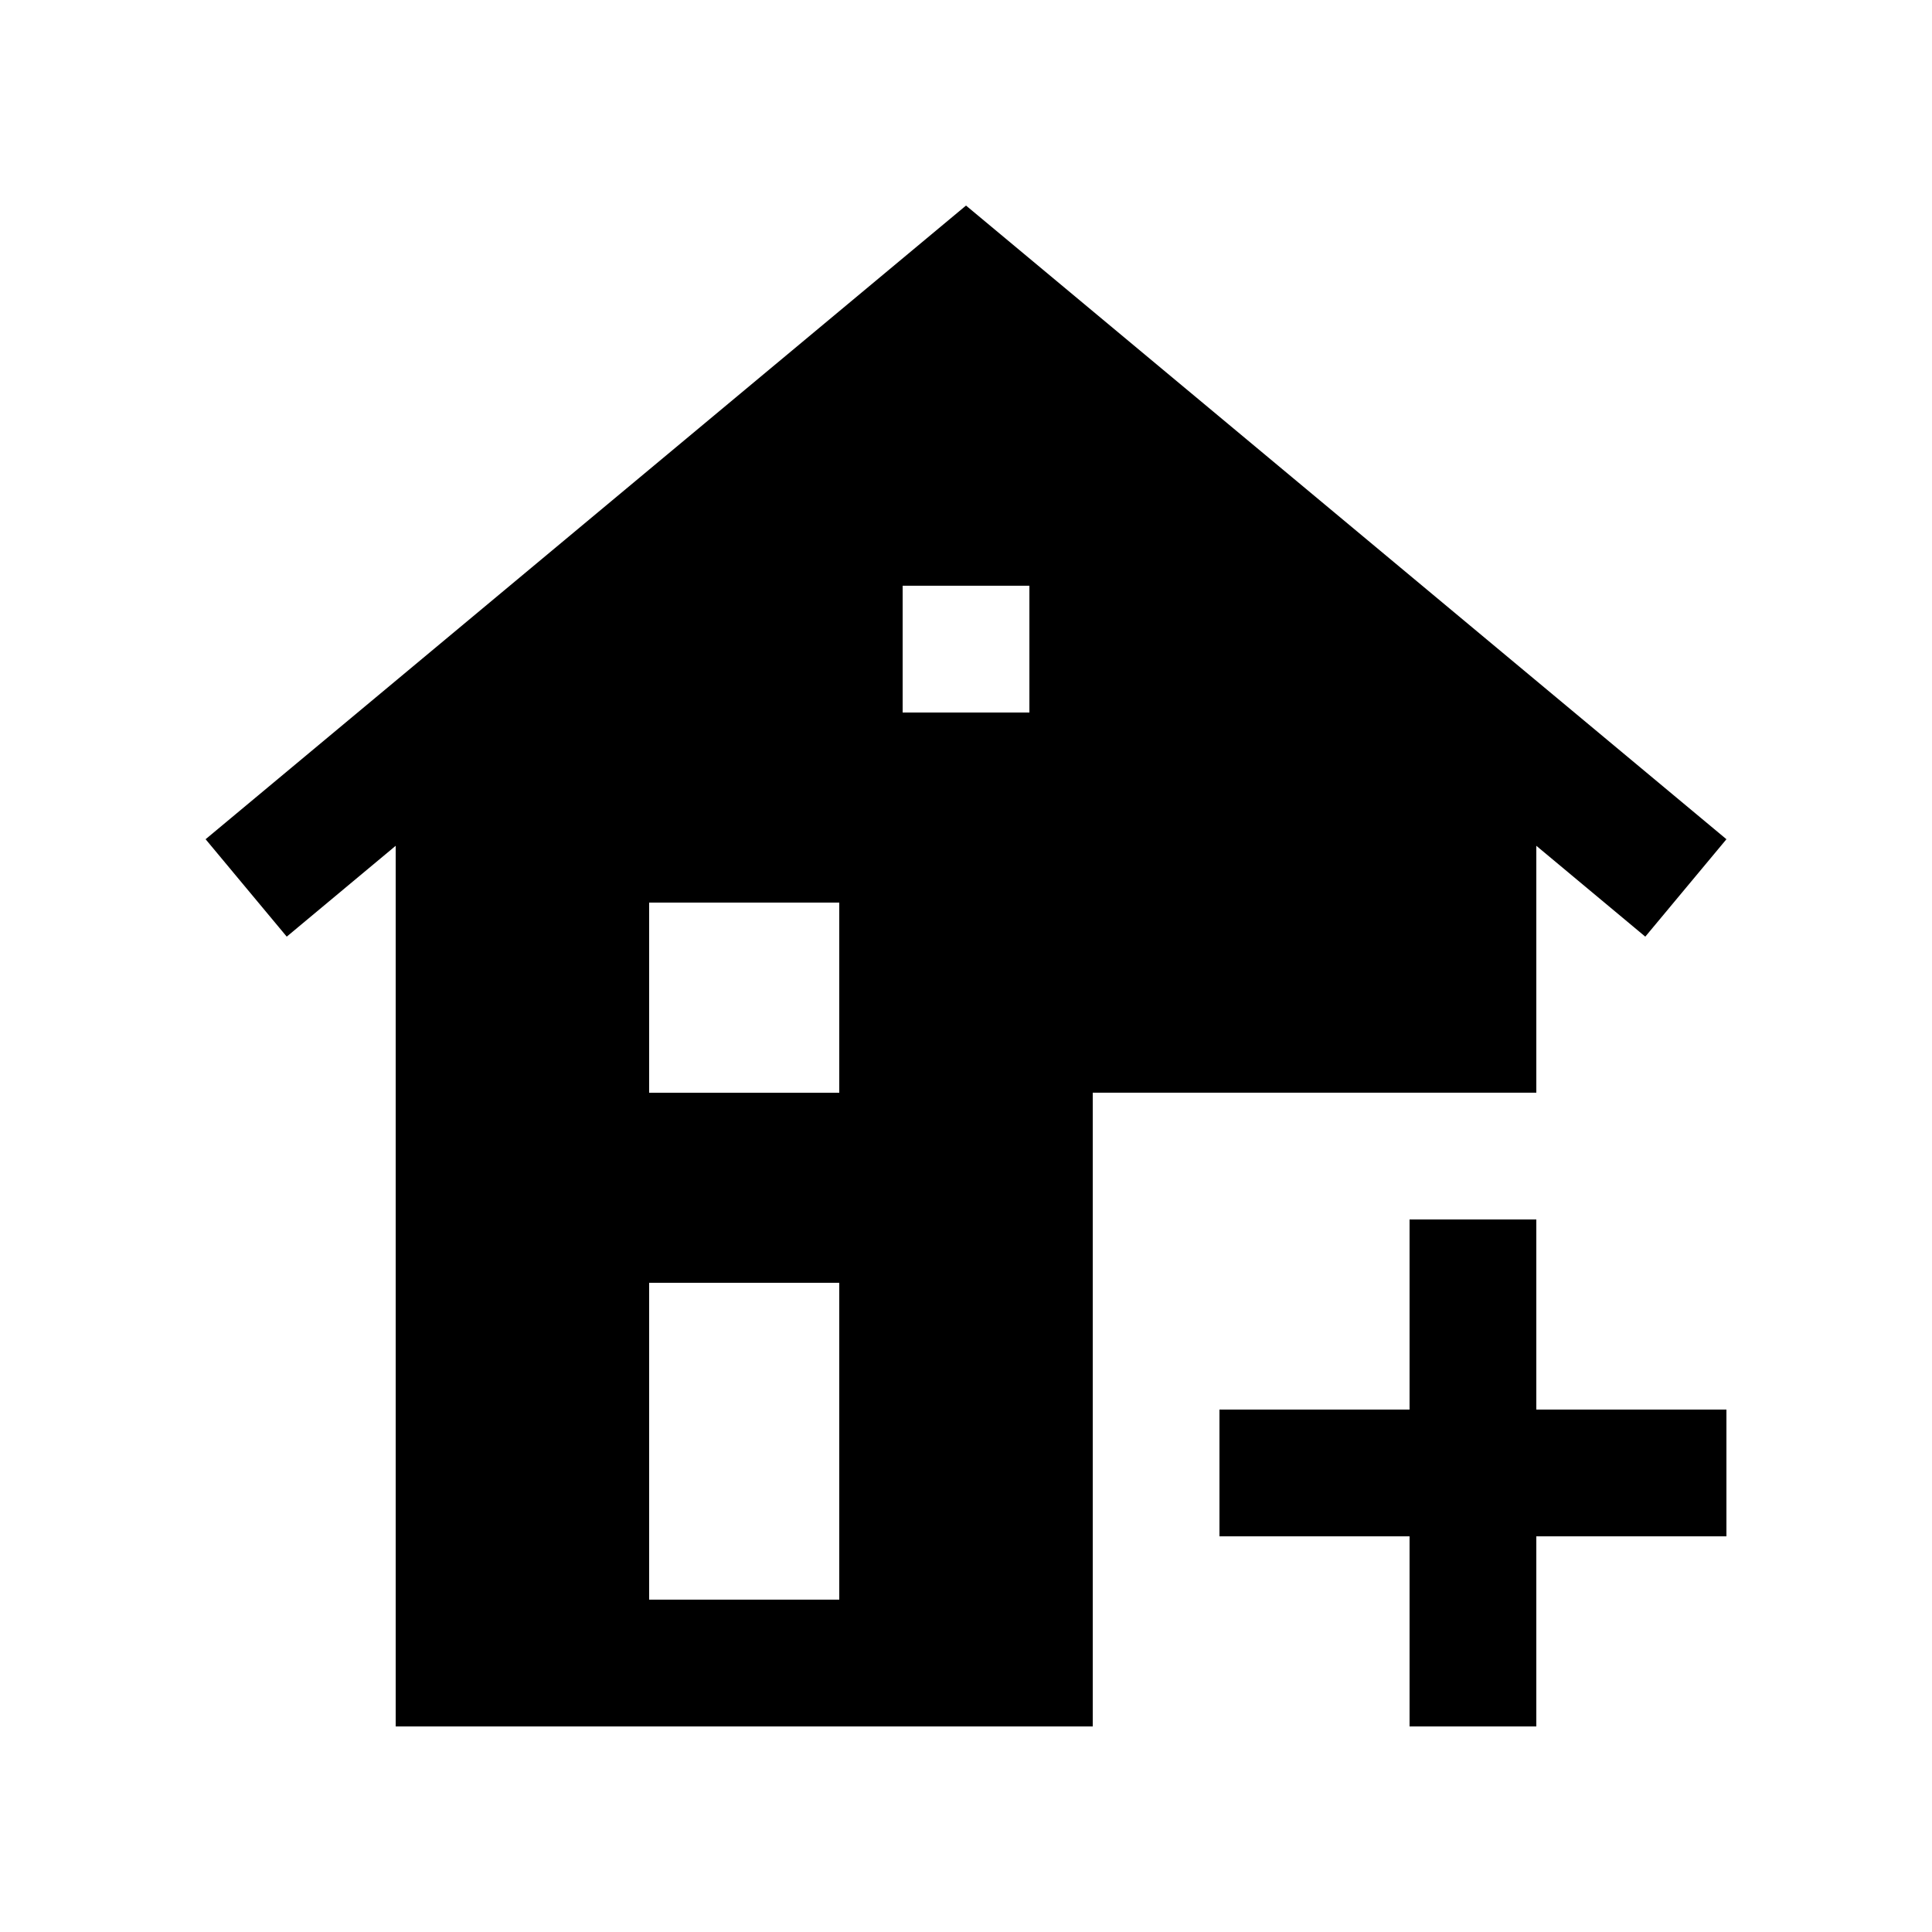 <?xml version="1.0" encoding="UTF-8"?>
<!-- Uploaded to: SVG Repo, www.svgrepo.com, Generator: SVG Repo Mixer Tools -->
<svg fill="#000000" width="800px" height="800px" version="1.1" viewBox="144 144 512 512" xmlns="http://www.w3.org/2000/svg">
 <g>
  <path d="m601.52 517.55h-50.383v-50.379h-33.59v50.379h-50.379v33.59h50.379v50.383h33.59v-50.383h50.383z"/>
  <path d="m433.59 601.52v-167.94h117.55v-65.438l28.879 24.078 21.504-25.816-201.52-167.93-201.52 167.93 21.504 25.816 28.875-24.078v233.38zm-50.379-302.29h33.59v33.59h-33.59zm-67.18 83.969h50.383v50.383h-50.383zm0 100.76h50.383v83.965h-50.383z"/>
 </g>
</svg>